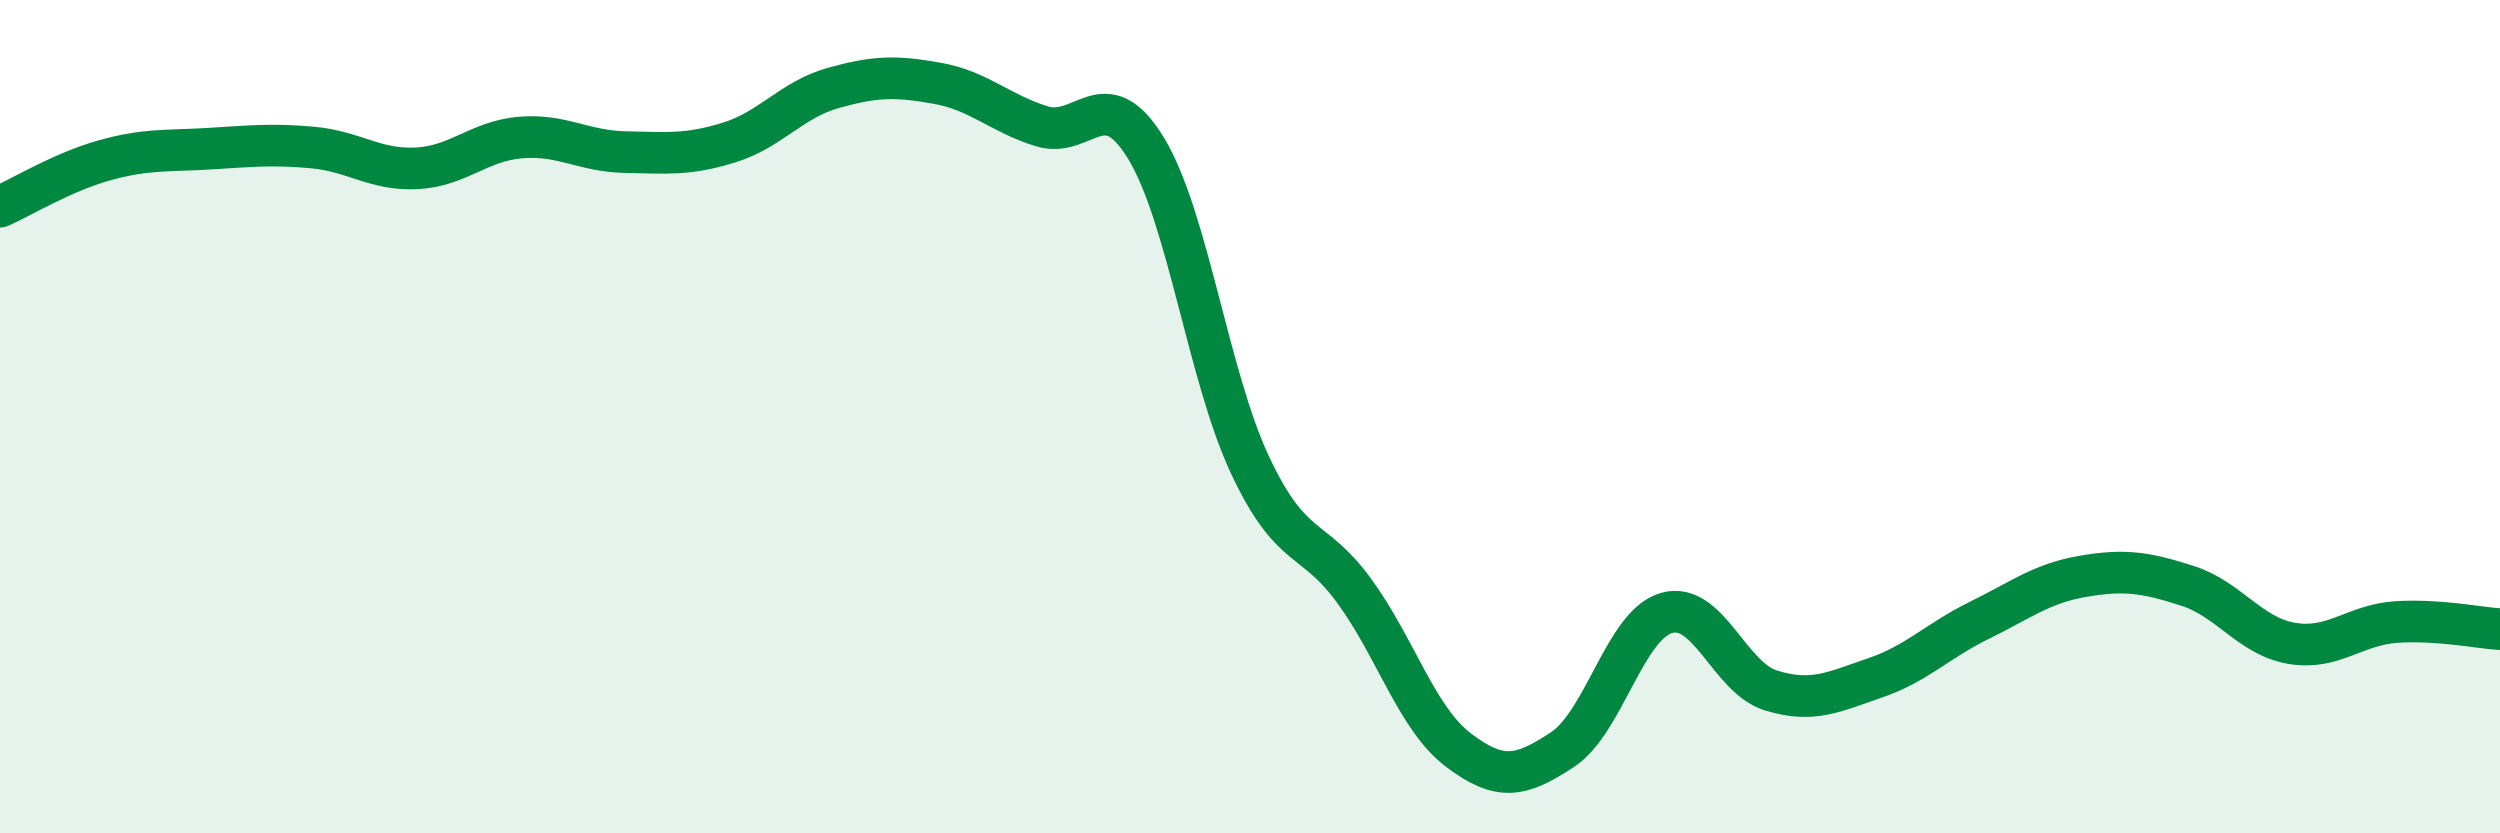 
    <svg width="60" height="20" viewBox="0 0 60 20" xmlns="http://www.w3.org/2000/svg">
      <path
        d="M 0,4.96 C 0.5,4.74 1.5,4.13 2.5,3.85 C 3.5,3.57 4,3.63 5,3.57 C 6,3.51 6.5,3.45 7.5,3.54 C 8.5,3.63 9,4.09 10,4.04 C 11,3.99 11.5,3.38 12.5,3.3 C 13.5,3.22 14,3.63 15,3.65 C 16,3.67 16.5,3.73 17.5,3.42 C 18.5,3.11 19,2.39 20,2.11 C 21,1.83 21.5,1.82 22.5,2 C 23.5,2.18 24,2.72 25,3.03 C 26,3.34 26.5,1.92 27.5,3.55 C 28.5,5.18 29,9.03 30,11.16 C 31,13.29 31.5,12.81 32.5,14.18 C 33.5,15.55 34,17.24 35,18 C 36,18.76 36.5,18.65 37.5,17.99 C 38.5,17.33 39,14.99 40,14.71 C 41,14.43 41.5,16.26 42.5,16.57 C 43.5,16.88 44,16.61 45,16.27 C 46,15.93 46.5,15.38 47.5,14.89 C 48.5,14.4 49,14 50,13.83 C 51,13.66 51.5,13.74 52.5,14.06 C 53.5,14.38 54,15.27 55,15.44 C 56,15.61 56.5,15 57.5,14.93 C 58.5,14.86 59.5,15.07 60,15.1L60 20L0 20Z"
        fill="#008740"
        opacity="0.1"
        stroke-linecap="round"
        stroke-linejoin="round"
      />
      <path
        d="M 0,4.96 C 0.5,4.74 1.5,4.13 2.5,3.85 C 3.5,3.57 4,3.63 5,3.57 C 6,3.51 6.5,3.45 7.5,3.54 C 8.5,3.63 9,4.09 10,4.04 C 11,3.99 11.5,3.38 12.5,3.3 C 13.5,3.22 14,3.63 15,3.65 C 16,3.67 16.5,3.73 17.5,3.42 C 18.5,3.11 19,2.39 20,2.11 C 21,1.83 21.5,1.82 22.5,2 C 23.5,2.18 24,2.72 25,3.03 C 26,3.34 26.5,1.92 27.5,3.55 C 28.5,5.18 29,9.03 30,11.16 C 31,13.29 31.5,12.81 32.5,14.18 C 33.5,15.55 34,17.24 35,18 C 36,18.76 36.5,18.65 37.5,17.99 C 38.5,17.33 39,14.99 40,14.71 C 41,14.43 41.5,16.26 42.5,16.57 C 43.5,16.88 44,16.61 45,16.27 C 46,15.93 46.5,15.38 47.5,14.89 C 48.5,14.4 49,14 50,13.83 C 51,13.66 51.5,13.74 52.5,14.06 C 53.5,14.38 54,15.27 55,15.44 C 56,15.61 56.5,15 57.5,14.93 C 58.5,14.86 59.5,15.07 60,15.1"
        stroke="#008740"
        stroke-width="1"
        fill="none"
        stroke-linecap="round"
        stroke-linejoin="round"
      />
    </svg>
  
